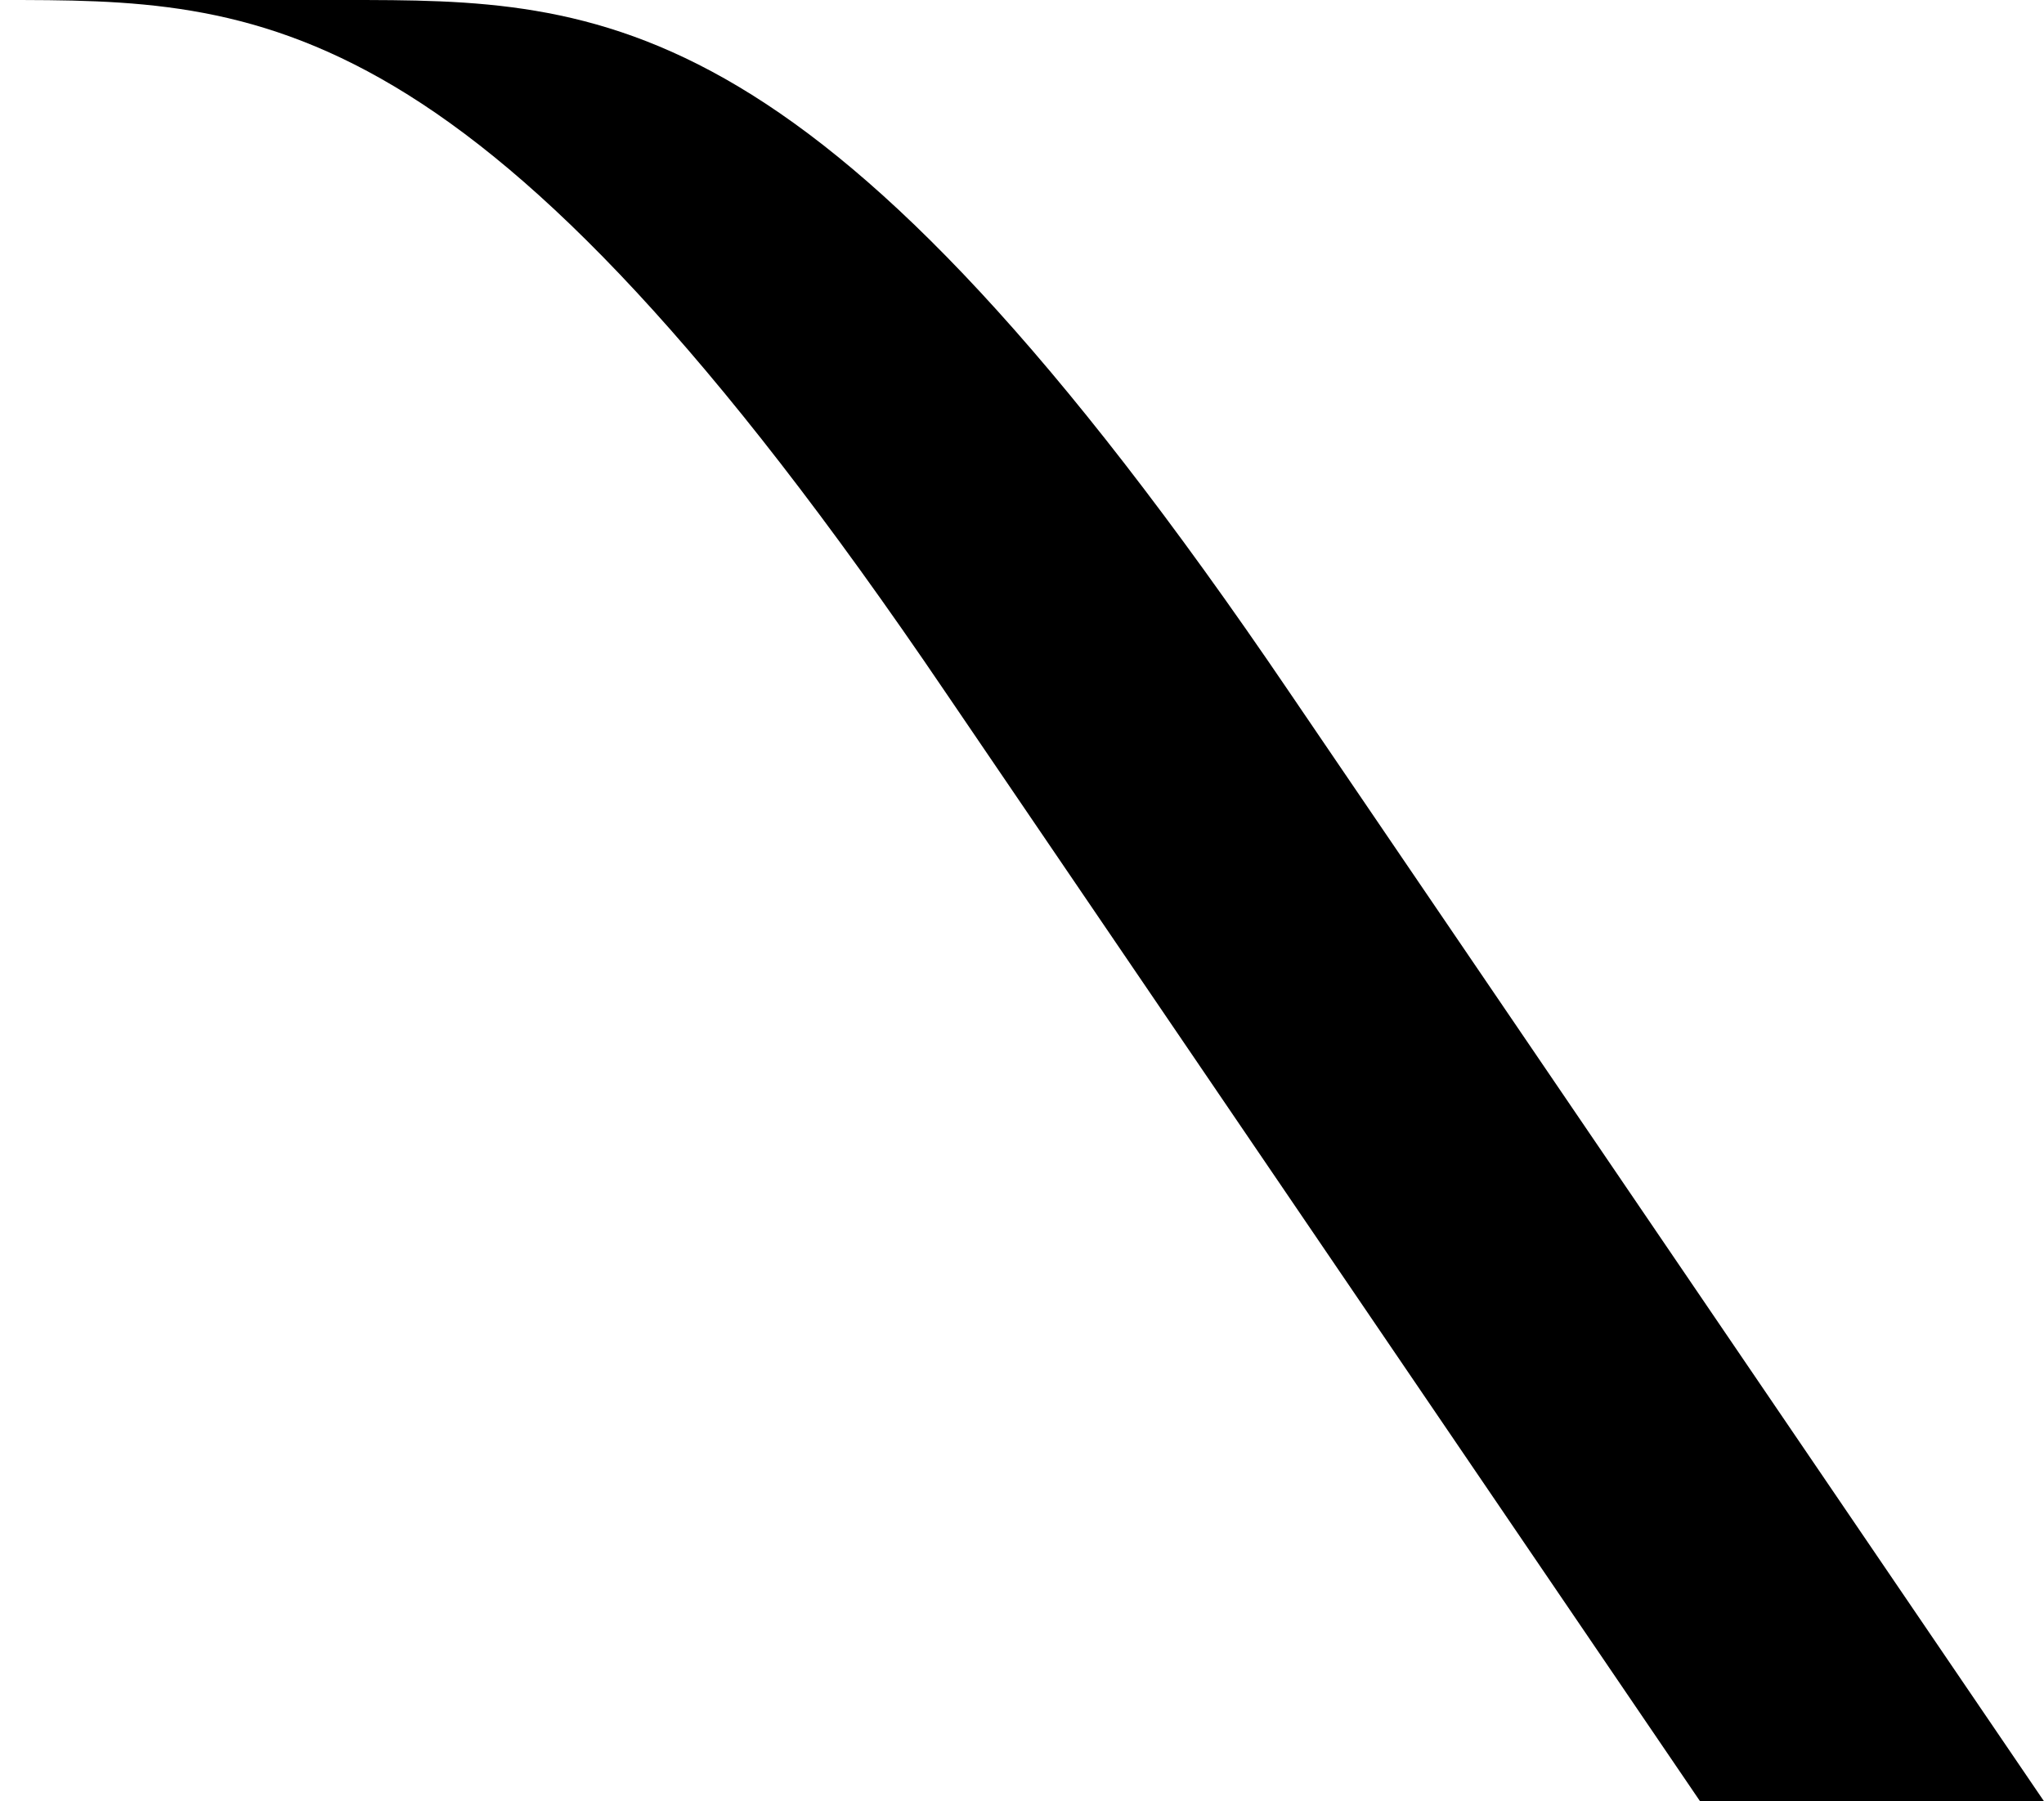<svg xmlns="http://www.w3.org/2000/svg" width="60.951" height="53.718" viewBox="0 0 60.951 53.718"><path d="M263.784,115.664H253.528L231.02,82.58C217.035,61.946,210.6,61.946,202.833,61.946h10.256c7.769,0,14.192,0,28.187,20.634Z" transform="translate(-202.833 -61.946)"/></svg>